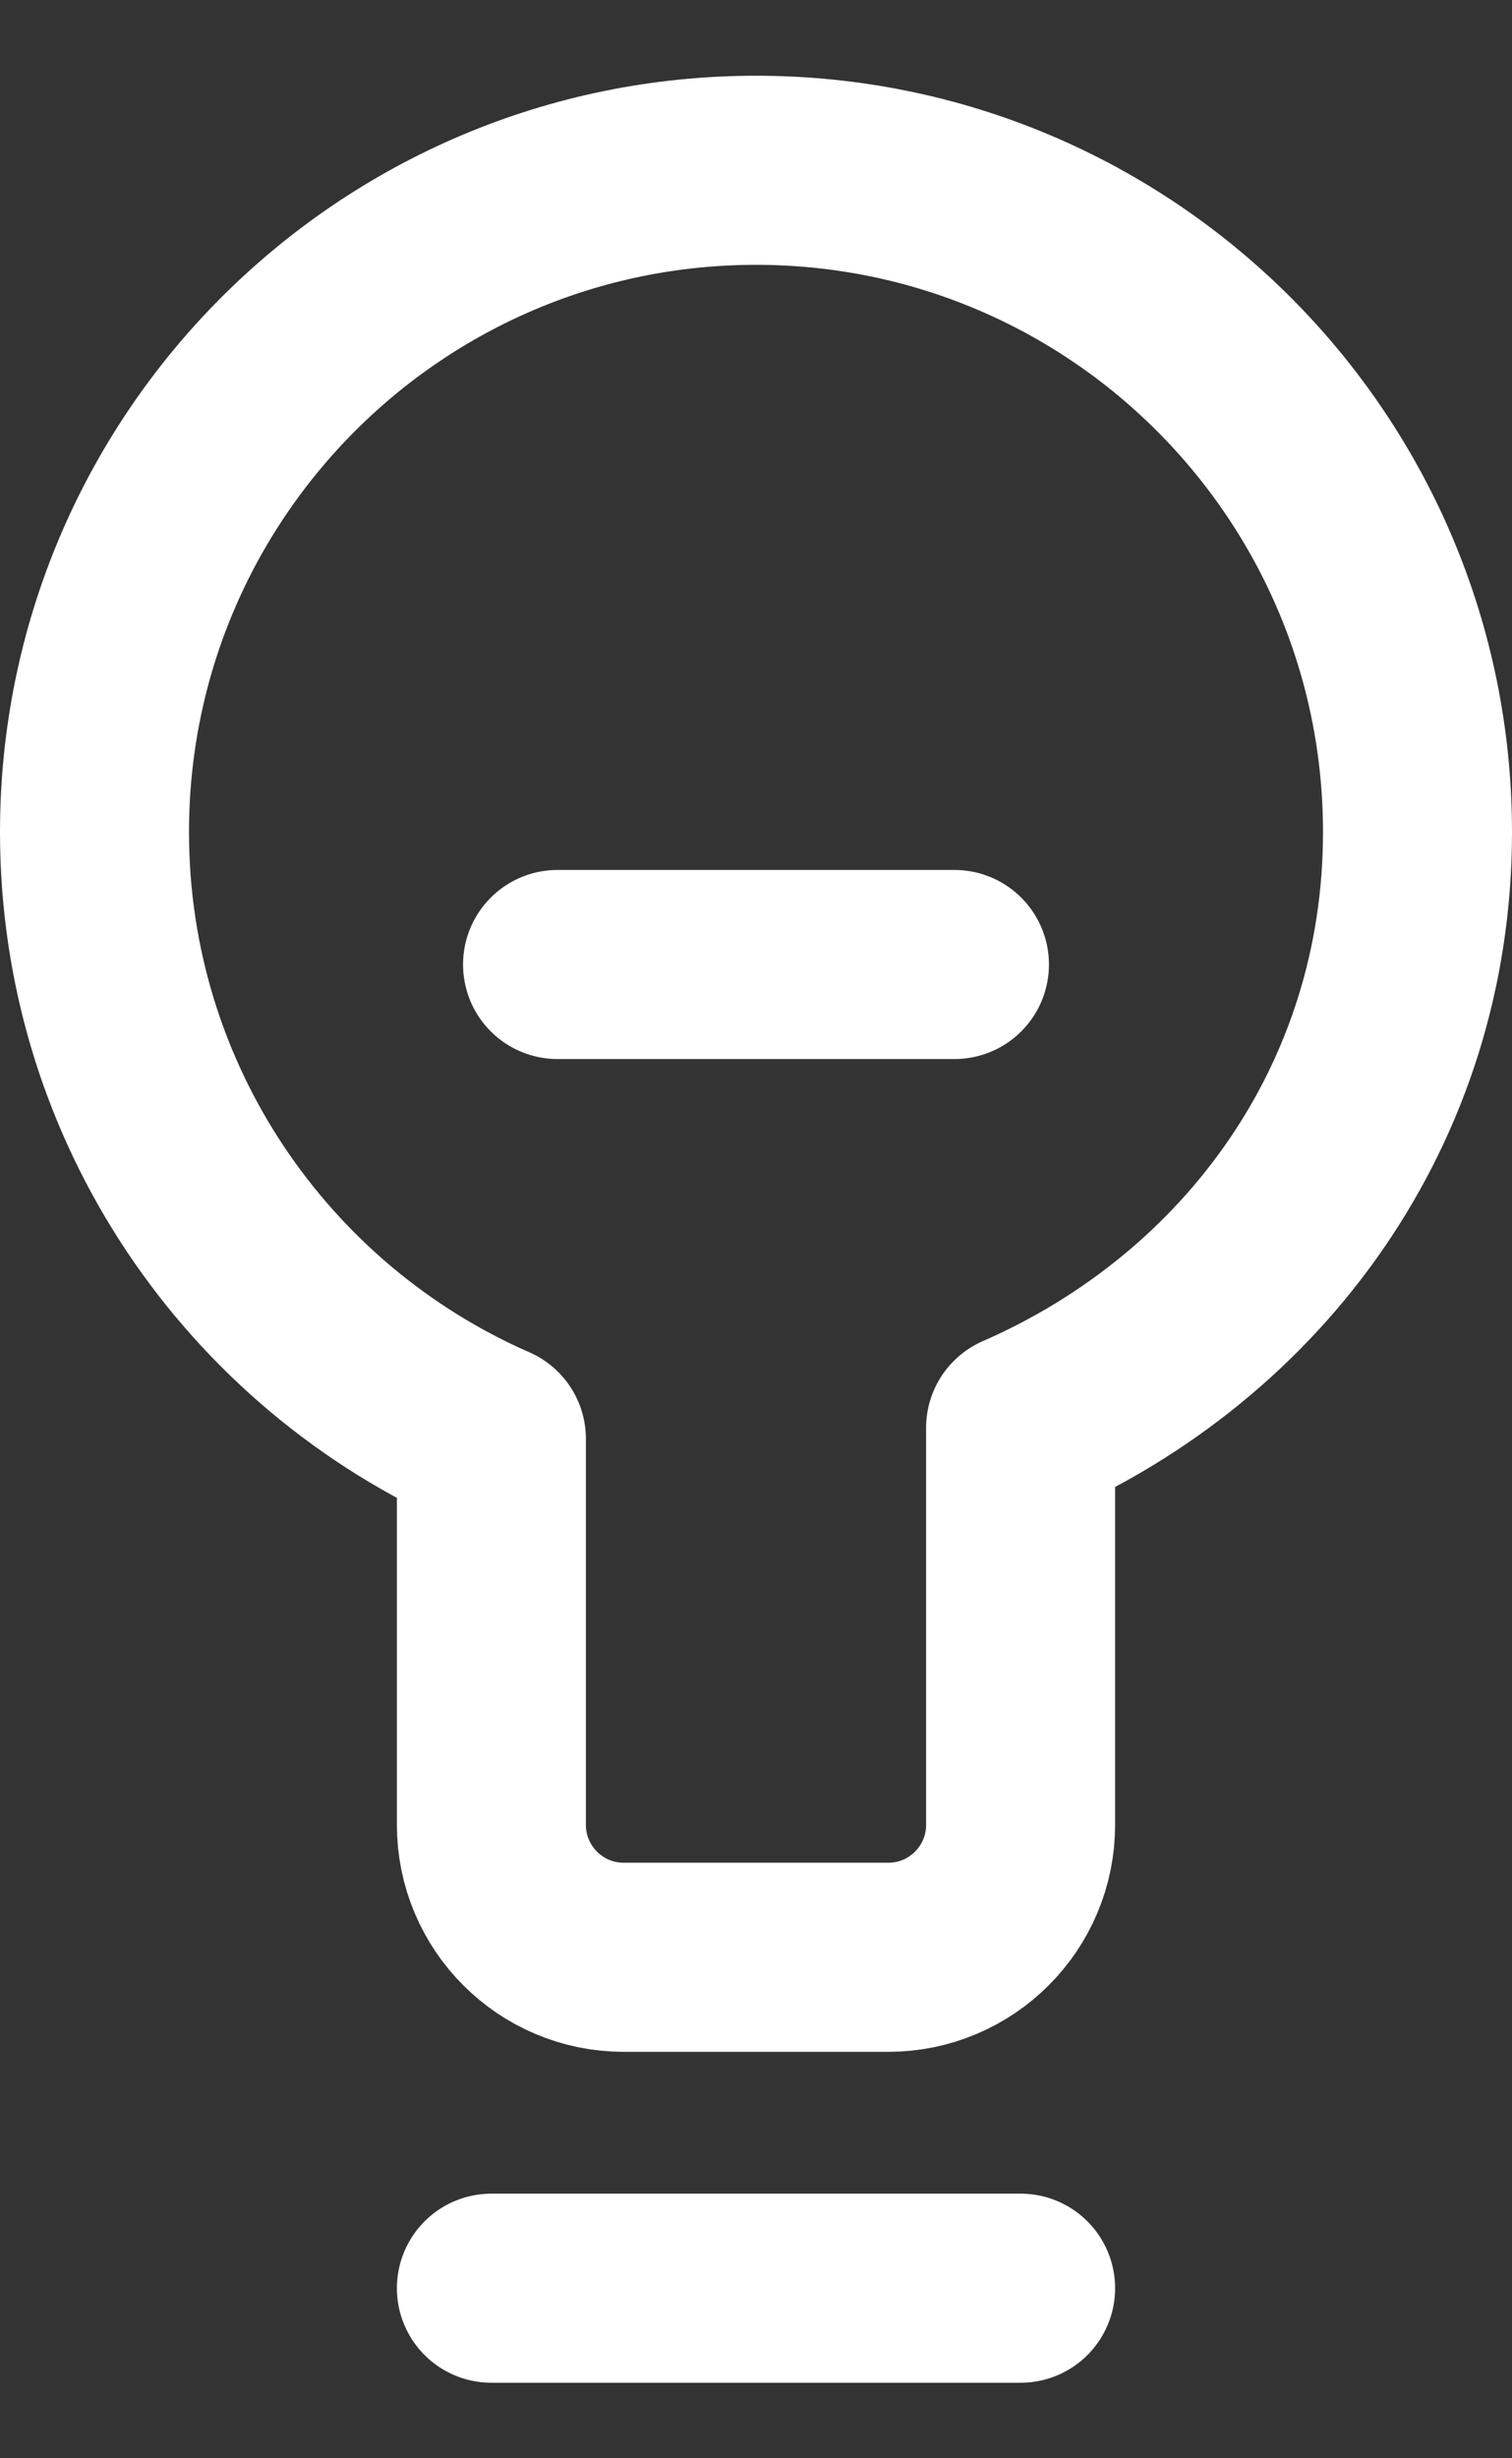 <?xml version="1.0" encoding="UTF-8"?> <svg xmlns="http://www.w3.org/2000/svg" width="16" height="26" viewBox="0 0 16 26" fill="none"><rect x="0" y="0" width="16" height="26" fill="#333333" stroke="none"/><path d="M5.2 24.201H10.8M5.9 10.201H10.1M1 8.801C1 4.935 4.134 1.801 8 1.801C11.866 1.801 15 4.935 15 8.801C15 11.671 13.272 14.021 10.8 15.101V19.301C10.8 20.074 10.173 20.701 9.4 20.701H6.6C5.827 20.701 5.2 20.074 5.2 19.301V15.218C2.728 14.138 1 11.671 1 8.801Z" stroke="white" stroke-width="2" stroke-linecap="round" stroke-linejoin="round"></path></svg> 